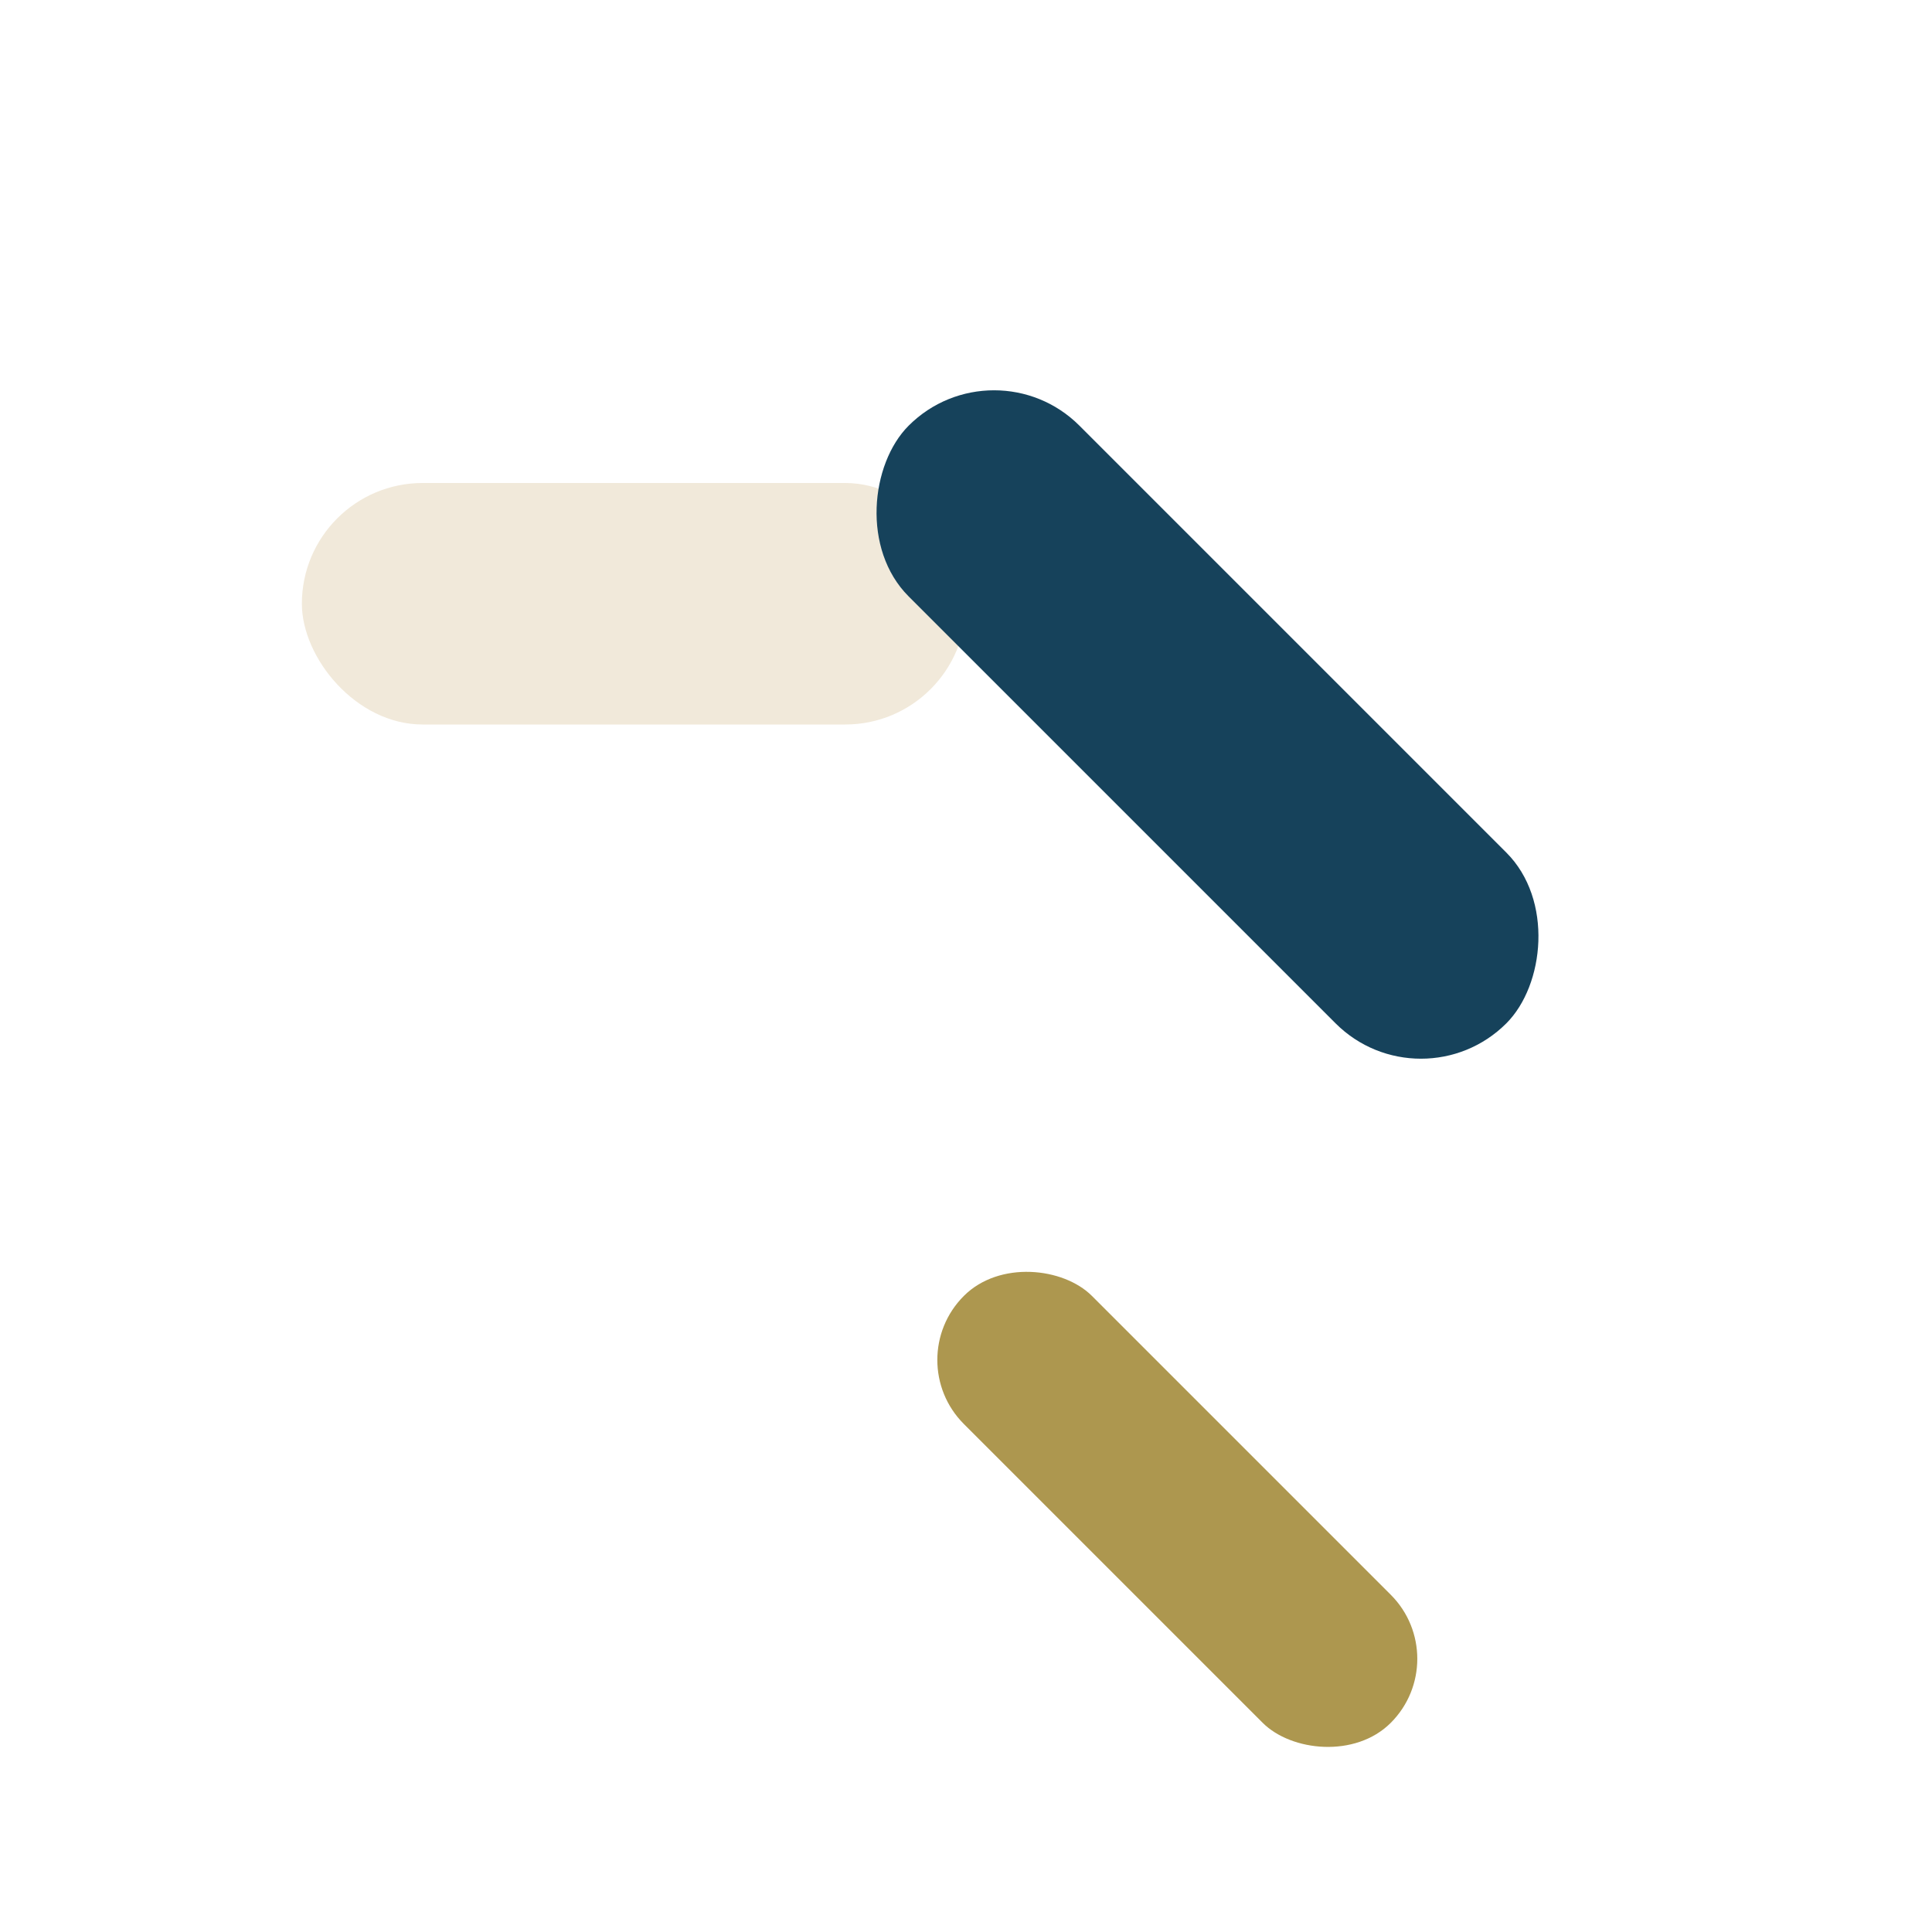 <?xml version="1.0" encoding="UTF-8"?>
<svg xmlns="http://www.w3.org/2000/svg" width="32" height="32" viewBox="0 0 32 32"><rect x="18" y="20" width="3" height="10" rx="1.5" fill="#AD974F" transform="rotate(-45 19.5 25)"/><rect x="5" y="8" width="11" height="4" rx="2" fill="#F1E9DA"/><rect x="13" y="10" width="14" height="4" rx="2" fill="#16425B" transform="rotate(45 20 12)"/></svg>